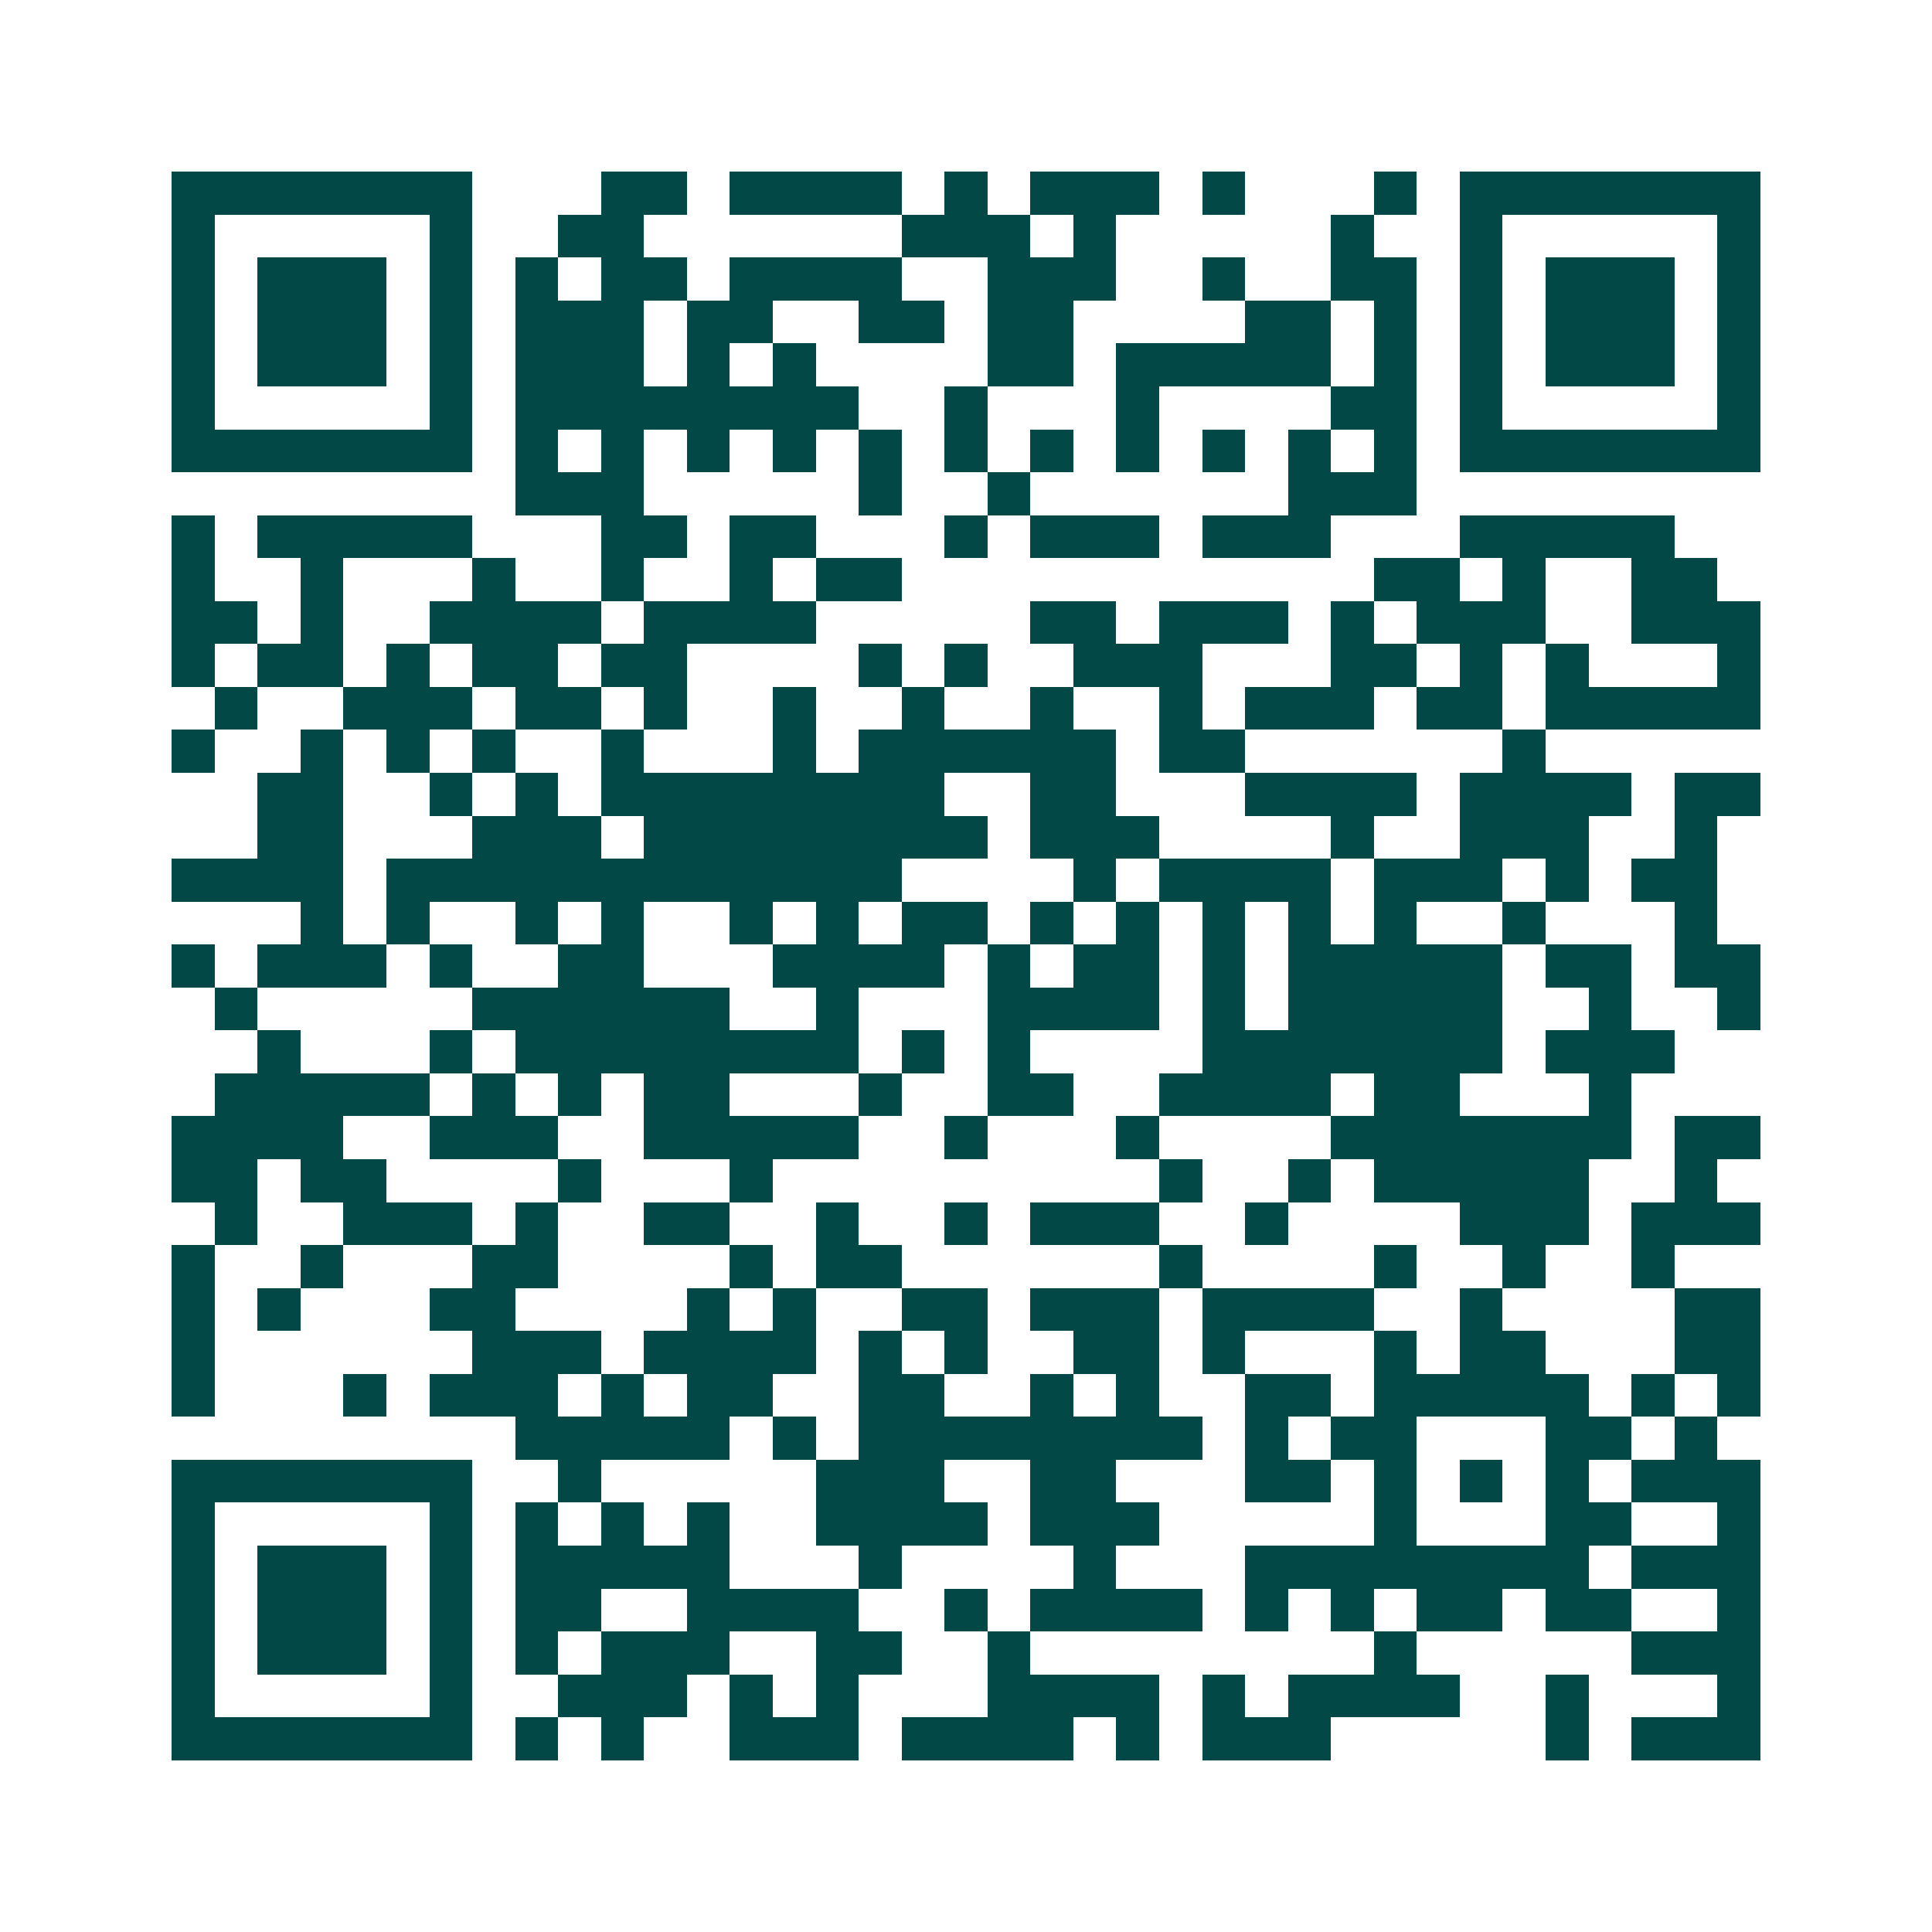 <svg xmlns="http://www.w3.org/2000/svg" width="200" height="200" viewBox="0 0 45 45" shape-rendering="crispEdges"><path fill="#ffffff" d="M0 0h45v45H0z"/><path stroke="#014847" d="M4 4.5h7m3 0h2m1 0h4m1 0h1m1 0h3m1 0h1m3 0h1m1 0h7M4 5.5h1m5 0h1m2 0h2m6 0h3m1 0h1m5 0h1m2 0h1m5 0h1M4 6.5h1m1 0h3m1 0h1m1 0h1m1 0h2m1 0h4m2 0h3m2 0h1m2 0h2m1 0h1m1 0h3m1 0h1M4 7.5h1m1 0h3m1 0h1m1 0h3m1 0h2m2 0h2m1 0h2m4 0h2m1 0h1m1 0h1m1 0h3m1 0h1M4 8.5h1m1 0h3m1 0h1m1 0h3m1 0h1m1 0h1m4 0h2m1 0h5m1 0h1m1 0h1m1 0h3m1 0h1M4 9.5h1m5 0h1m1 0h8m2 0h1m3 0h1m4 0h2m1 0h1m5 0h1M4 10.5h7m1 0h1m1 0h1m1 0h1m1 0h1m1 0h1m1 0h1m1 0h1m1 0h1m1 0h1m1 0h1m1 0h1m1 0h7M12 11.5h3m5 0h1m2 0h1m6 0h3M4 12.5h1m1 0h5m3 0h2m1 0h2m3 0h1m1 0h3m1 0h3m3 0h5M4 13.5h1m2 0h1m3 0h1m2 0h1m2 0h1m1 0h2m11 0h2m1 0h1m2 0h2M4 14.5h2m1 0h1m2 0h4m1 0h4m5 0h2m1 0h3m1 0h1m1 0h3m2 0h3M4 15.5h1m1 0h2m1 0h1m1 0h2m1 0h2m4 0h1m1 0h1m2 0h3m3 0h2m1 0h1m1 0h1m3 0h1M5 16.5h1m2 0h3m1 0h2m1 0h1m2 0h1m2 0h1m2 0h1m2 0h1m1 0h3m1 0h2m1 0h5M4 17.5h1m2 0h1m1 0h1m1 0h1m2 0h1m3 0h1m1 0h6m1 0h2m6 0h1M6 18.5h2m2 0h1m1 0h1m1 0h8m2 0h2m3 0h4m1 0h4m1 0h2M6 19.5h2m3 0h3m1 0h8m1 0h3m4 0h1m2 0h3m2 0h1M4 20.5h4m1 0h12m4 0h1m1 0h4m1 0h3m1 0h1m1 0h2M7 21.5h1m1 0h1m2 0h1m1 0h1m2 0h1m1 0h1m1 0h2m1 0h1m1 0h1m1 0h1m1 0h1m1 0h1m2 0h1m3 0h1M4 22.5h1m1 0h3m1 0h1m2 0h2m3 0h4m1 0h1m1 0h2m1 0h1m1 0h5m1 0h2m1 0h2M5 23.5h1m5 0h6m2 0h1m3 0h4m1 0h1m1 0h5m2 0h1m2 0h1M6 24.5h1m3 0h1m1 0h8m1 0h1m1 0h1m4 0h7m1 0h3M5 25.5h5m1 0h1m1 0h1m1 0h2m3 0h1m2 0h2m2 0h4m1 0h2m3 0h1M4 26.5h4m2 0h3m2 0h5m2 0h1m3 0h1m4 0h7m1 0h2M4 27.5h2m1 0h2m4 0h1m3 0h1m9 0h1m2 0h1m1 0h5m2 0h1M5 28.5h1m2 0h3m1 0h1m2 0h2m2 0h1m2 0h1m1 0h3m2 0h1m4 0h3m1 0h3M4 29.5h1m2 0h1m3 0h2m4 0h1m1 0h2m6 0h1m4 0h1m2 0h1m2 0h1M4 30.5h1m1 0h1m3 0h2m4 0h1m1 0h1m2 0h2m1 0h3m1 0h4m2 0h1m4 0h2M4 31.5h1m6 0h3m1 0h4m1 0h1m1 0h1m2 0h2m1 0h1m3 0h1m1 0h2m3 0h2M4 32.5h1m3 0h1m1 0h3m1 0h1m1 0h2m2 0h2m2 0h1m1 0h1m2 0h2m1 0h5m1 0h1m1 0h1M12 33.5h5m1 0h1m1 0h8m1 0h1m1 0h2m3 0h2m1 0h1M4 34.5h7m2 0h1m5 0h3m2 0h2m3 0h2m1 0h1m1 0h1m1 0h1m1 0h3M4 35.5h1m5 0h1m1 0h1m1 0h1m1 0h1m2 0h4m1 0h3m5 0h1m3 0h2m2 0h1M4 36.5h1m1 0h3m1 0h1m1 0h5m3 0h1m4 0h1m3 0h8m1 0h3M4 37.5h1m1 0h3m1 0h1m1 0h2m2 0h4m2 0h1m1 0h4m1 0h1m1 0h1m1 0h2m1 0h2m2 0h1M4 38.5h1m1 0h3m1 0h1m1 0h1m1 0h3m2 0h2m2 0h1m8 0h1m5 0h3M4 39.5h1m5 0h1m2 0h3m1 0h1m1 0h1m3 0h4m1 0h1m1 0h4m2 0h1m3 0h1M4 40.5h7m1 0h1m1 0h1m2 0h3m1 0h4m1 0h1m1 0h3m5 0h1m1 0h3"/></svg>
